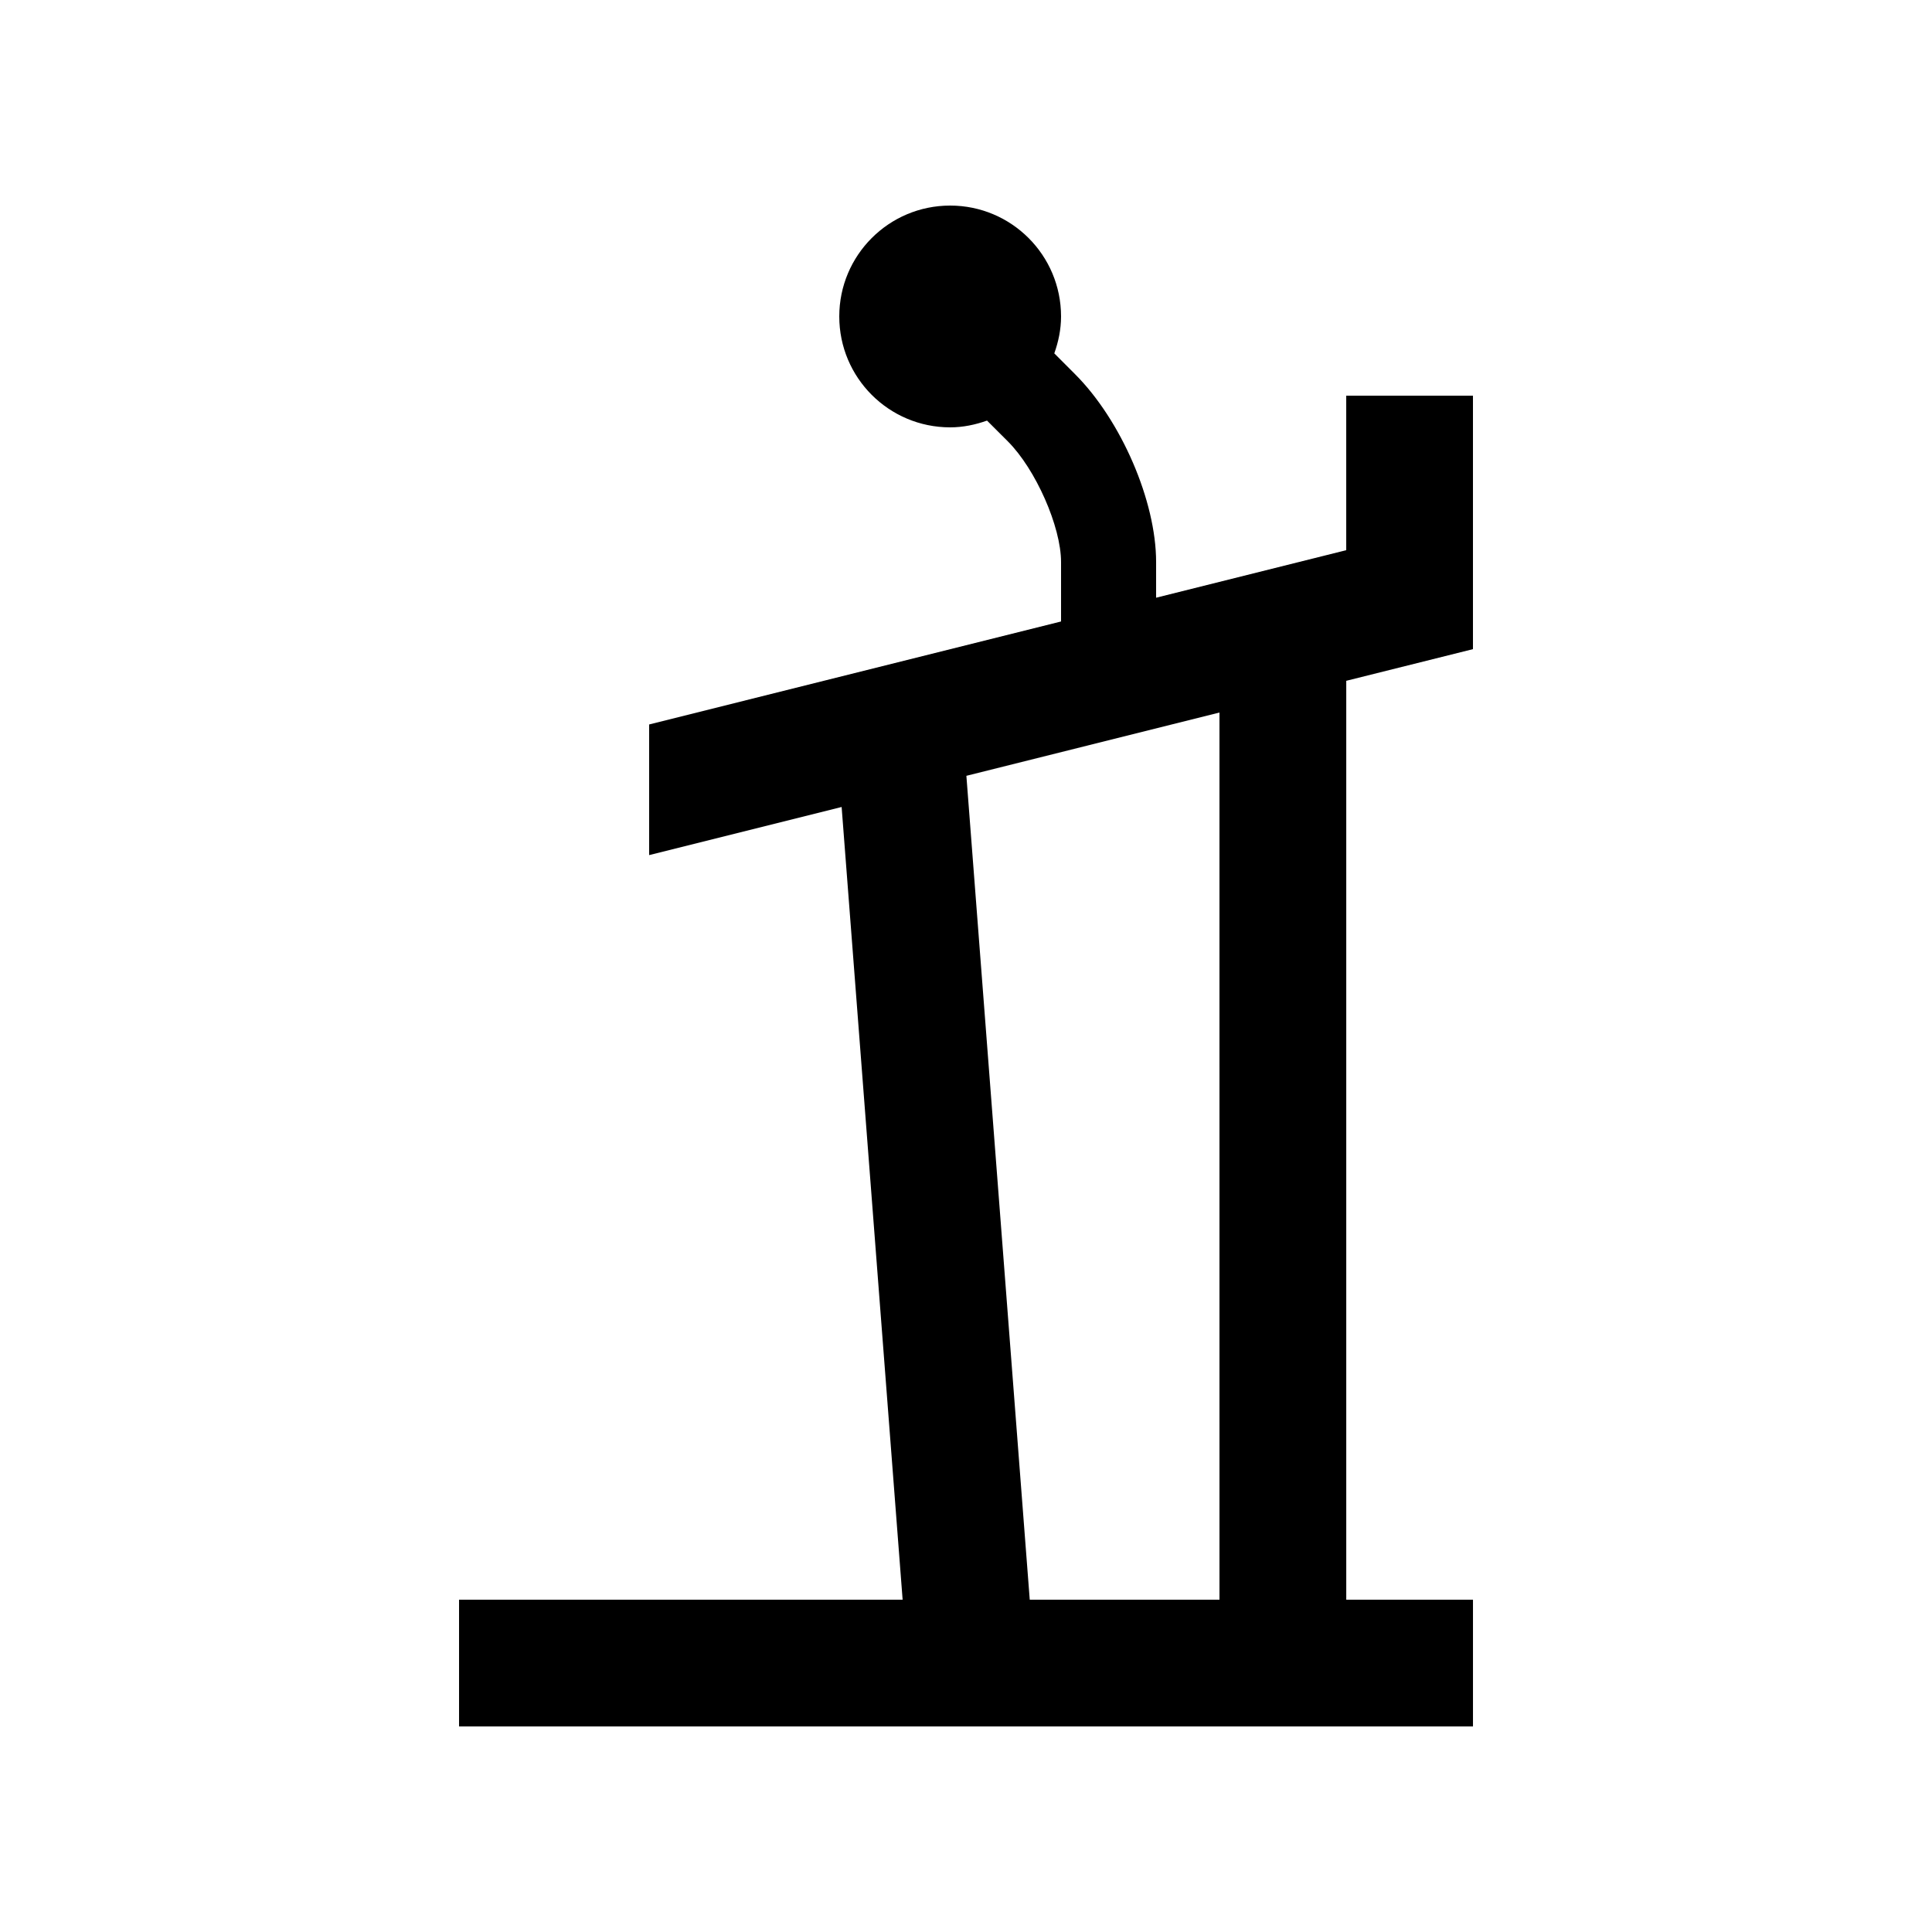 <?xml version="1.0" encoding="UTF-8"?>
<!-- Uploaded to: ICON Repo, www.svgrepo.com, Generator: ICON Repo Mixer Tools -->
<svg fill="#000000" width="800px" height="800px" version="1.1" viewBox="144 144 512 512" xmlns="http://www.w3.org/2000/svg">
 <path d="m534.35 316.03v-67.172h-33.586v40.949l-50.383 12.594v-9.461c0-16.137-9.25-37.551-21.504-49.805l-5.477-5.488c1.086-3.07 1.789-6.328 1.789-9.781 0-16.234-13.148-29.387-29.387-29.387s-29.387 13.156-29.387 29.387c0 16.234 13.148 29.387 29.387 29.387 3.445 0 6.707-0.707 9.77-1.793l5.496 5.488c7.398 7.387 14.121 22.637 14.121 31.992v15.758l-109.16 27.293v34.621l51.012-12.75 16.164 210.07h-117.55v33.59h268.7v-33.59h-33.582v-243.51zm-67.176 251.91h-50.281l-16.793-218.34 67.07-16.773z"/>
</svg>